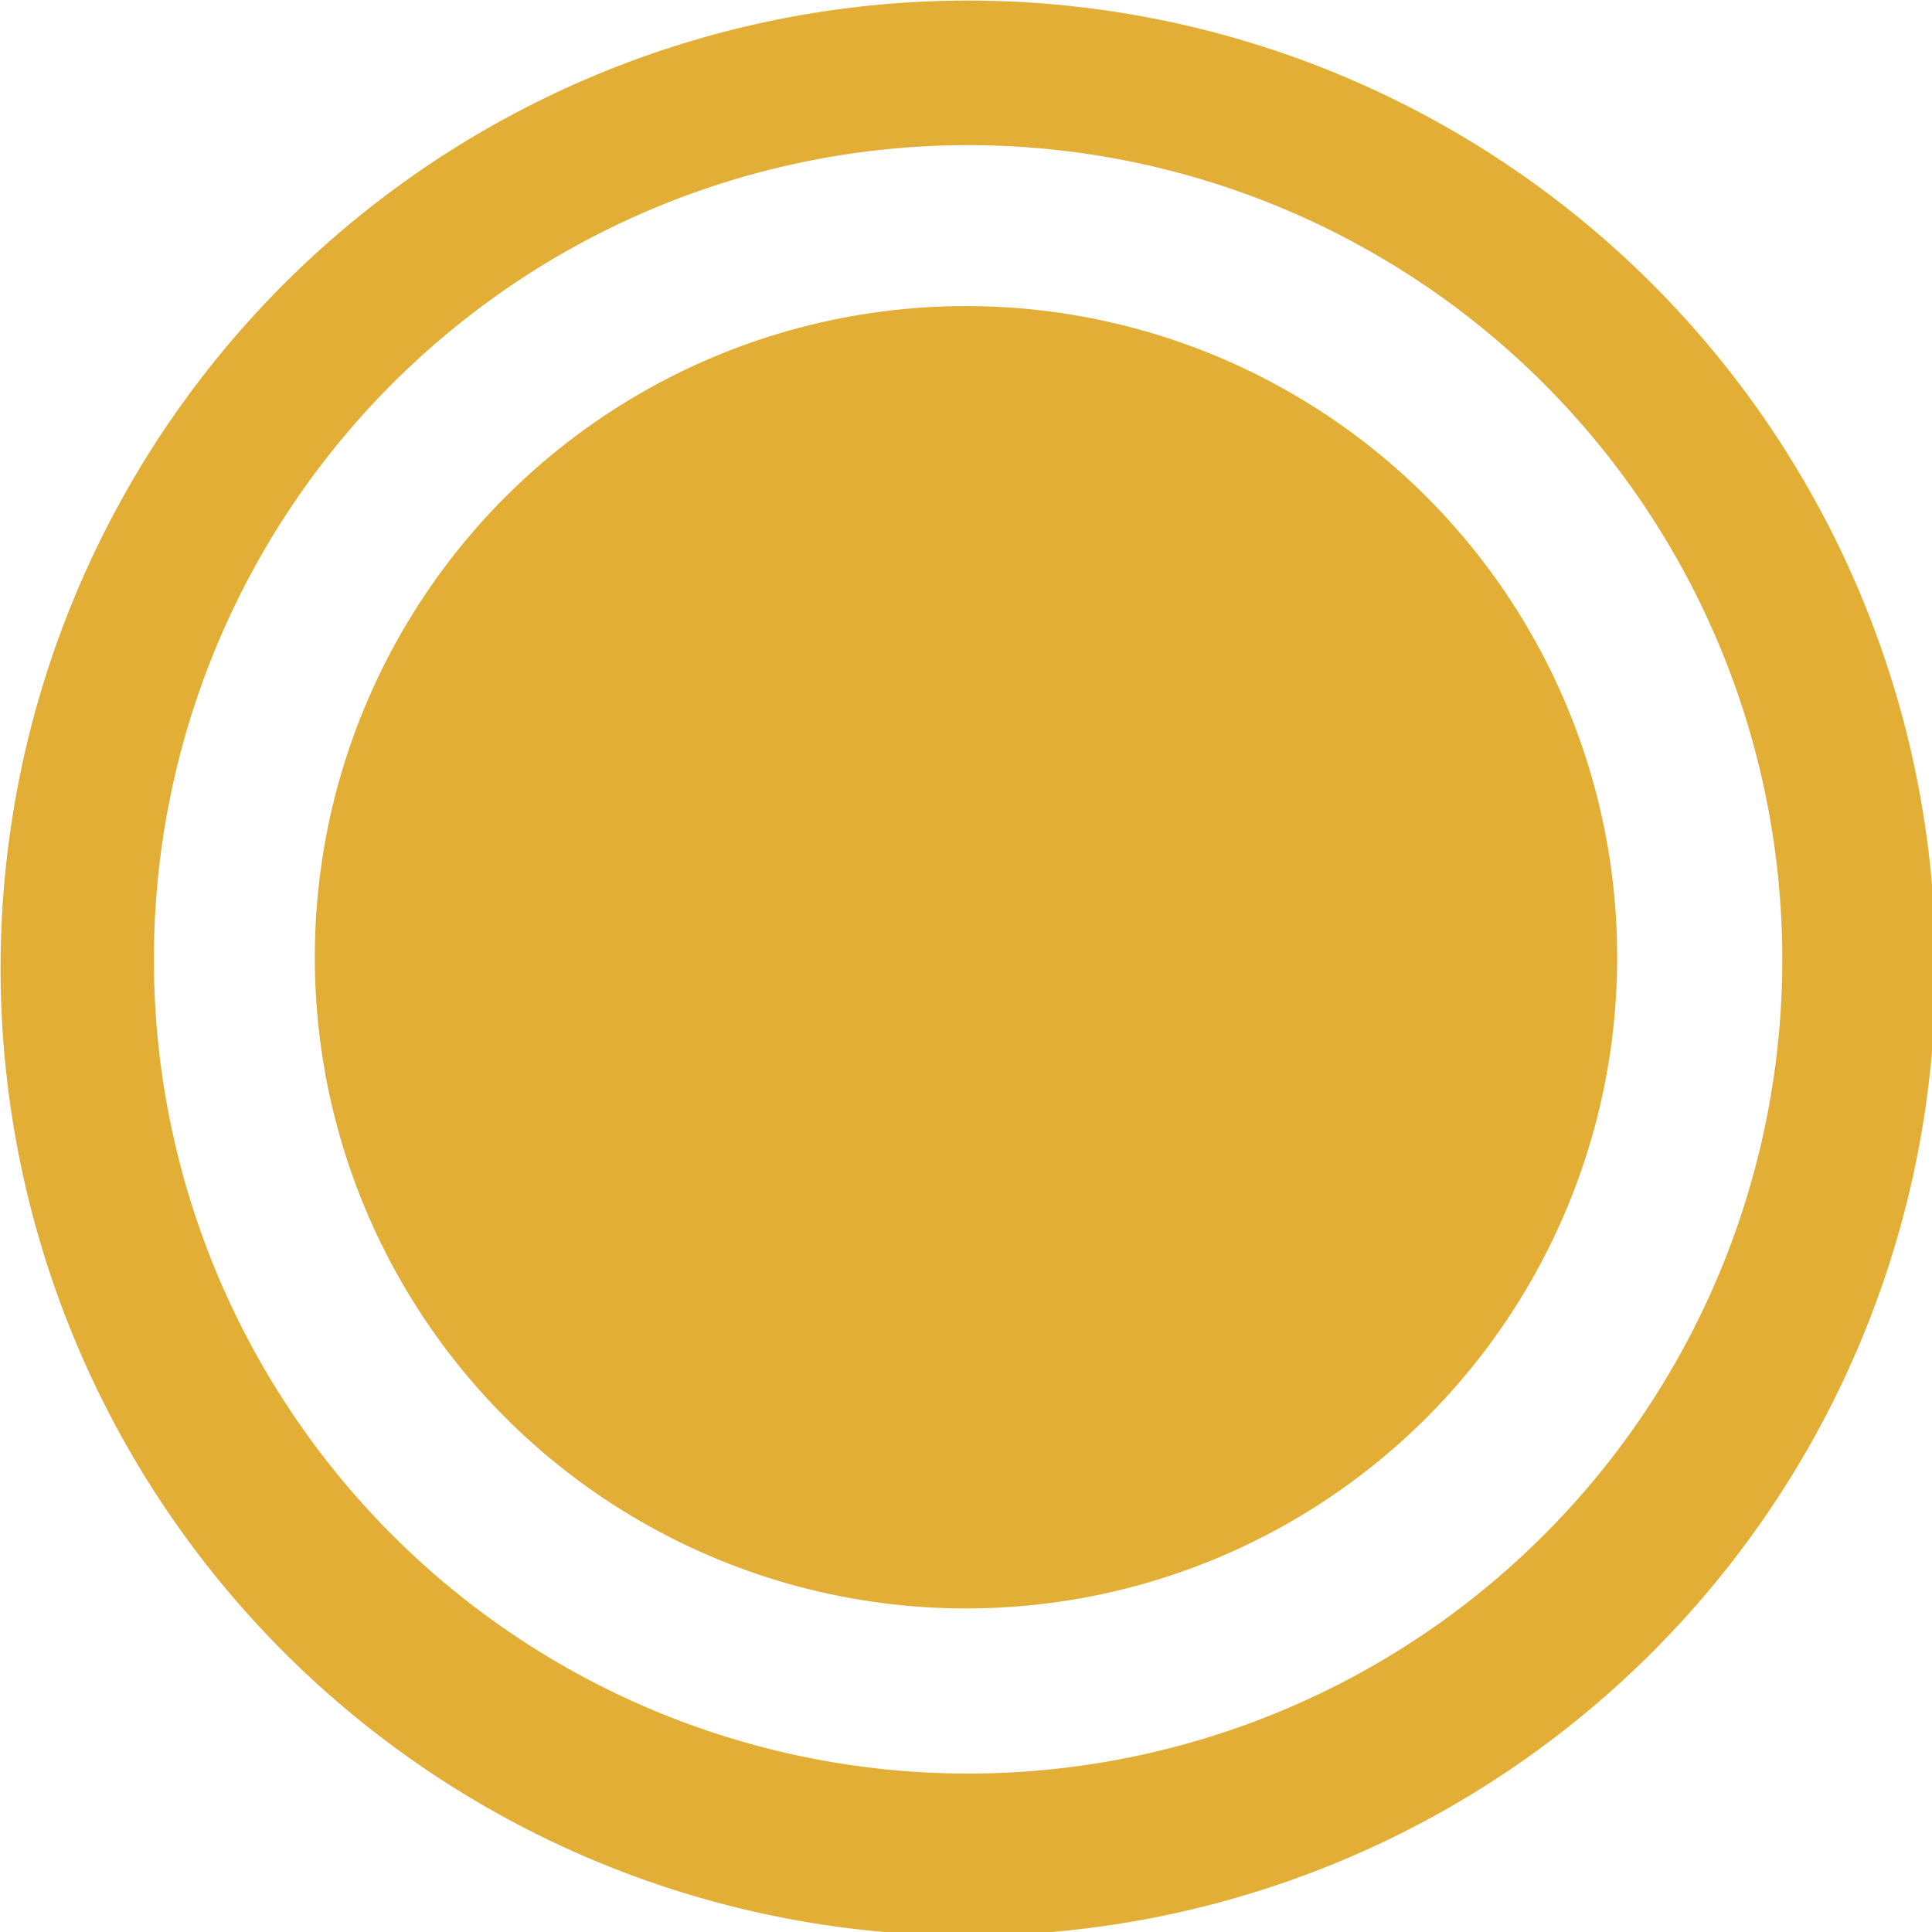 <?xml version="1.0" encoding="UTF-8" standalone="no"?>
<svg
   width="398.646"
   height="398.648"
   viewBox="0 0 105.475 105.476"
   version="1.1"
   id="svg8"
   inkscape:version="1.1.2 (0a00cf5339, 2022-02-04)"
   sodipodi:docname="Logo.svg"
   xmlns:inkscape="http://www.inkscape.org/namespaces/inkscape"
   xmlns:sodipodi="http://sodipodi.sourceforge.net/DTD/sodipodi-0.dtd"
   xmlns="http://www.w3.org/2000/svg"
   xmlns:svg="http://www.w3.org/2000/svg"
   xmlns:rdf="http://www.w3.org/1999/02/22-rdf-syntax-ns#"
   xmlns:cc="http://creativecommons.org/ns#"
   xmlns:dc="http://purl.org/dc/elements/1.1/">
  <defs
     id="defs2" />
  <sodipodi:namedview
     id="base"
     pagecolor="#000000"
     bordercolor="#666666"
     borderopacity="1.0"
     inkscape:pageopacity="0"
     inkscape:pageshadow="2"
     inkscape:zoom="0.55102475"
     inkscape:cx="209.60946"
     inkscape:cy="97.091828"
     inkscape:document-units="mm"
     inkscape:current-layer="layer1"
     inkscape:document-rotation="0"
     showgrid="false"
     units="px"
     fit-margin-top="0"
     fit-margin-left="0"
     fit-margin-right="0"
     fit-margin-bottom="0"
     inkscape:snap-global="false"
     inkscape:window-width="2048"
     inkscape:window-height="1018"
     inkscape:window-x="0"
     inkscape:window-y="27"
     inkscape:window-maximized="1"
     inkscape:pagecheckerboard="0" />
  <g
     inkscape:label="Layer 1"
     inkscape:groupmode="layer"
     id="layer1"
     transform="translate(-53.096,-53.572)">
    <path
       id="path833"
       style="fill:#e2ae36;fill-opacity:1;stroke-width:1.291;stroke-linejoin:round;stroke-miterlimit:3.3"
       d="M 275.139,77.779 A 199.324,199.324 0 0 0 75.98,277.104 199.324,199.324 0 0 0 275.305,476.428 199.324,199.324 0 0 0 474.627,277.104 199.324,199.324 0 0 0 275.305,77.779 a 199.324,199.324 0 0 0 -0.166,0 z m -0.16,29.787 a 167.737,167.737 0 0 1 0.326,0 A 167.737,167.737 0 0 1 443.041,275.305 167.737,167.737 0 0 1 275.305,443.041 167.737,167.737 0 0 1 107.566,275.305 167.737,167.737 0 0 1 274.979,107.566 Z"
       transform="matrix(0.265,0,0,0.265,32.992,32.992)" />
    <circle
       style="fill:#e2ae36;fill-opacity:1;stroke-width:0.23;stroke-linejoin:round;stroke-miterlimit:3.3"
       id="path833-3-6"
       cx="105.833"
       cy="105.833"
       r="35.551" />
    <path
       style="fill:#e2ae36;stroke:none;stroke-width:0.051;fill-opacity:1"
       d="m 153.336,86.804 0.051,0.051 -0.051,-0.051"
       id="path918" />
  </g>
</svg>
